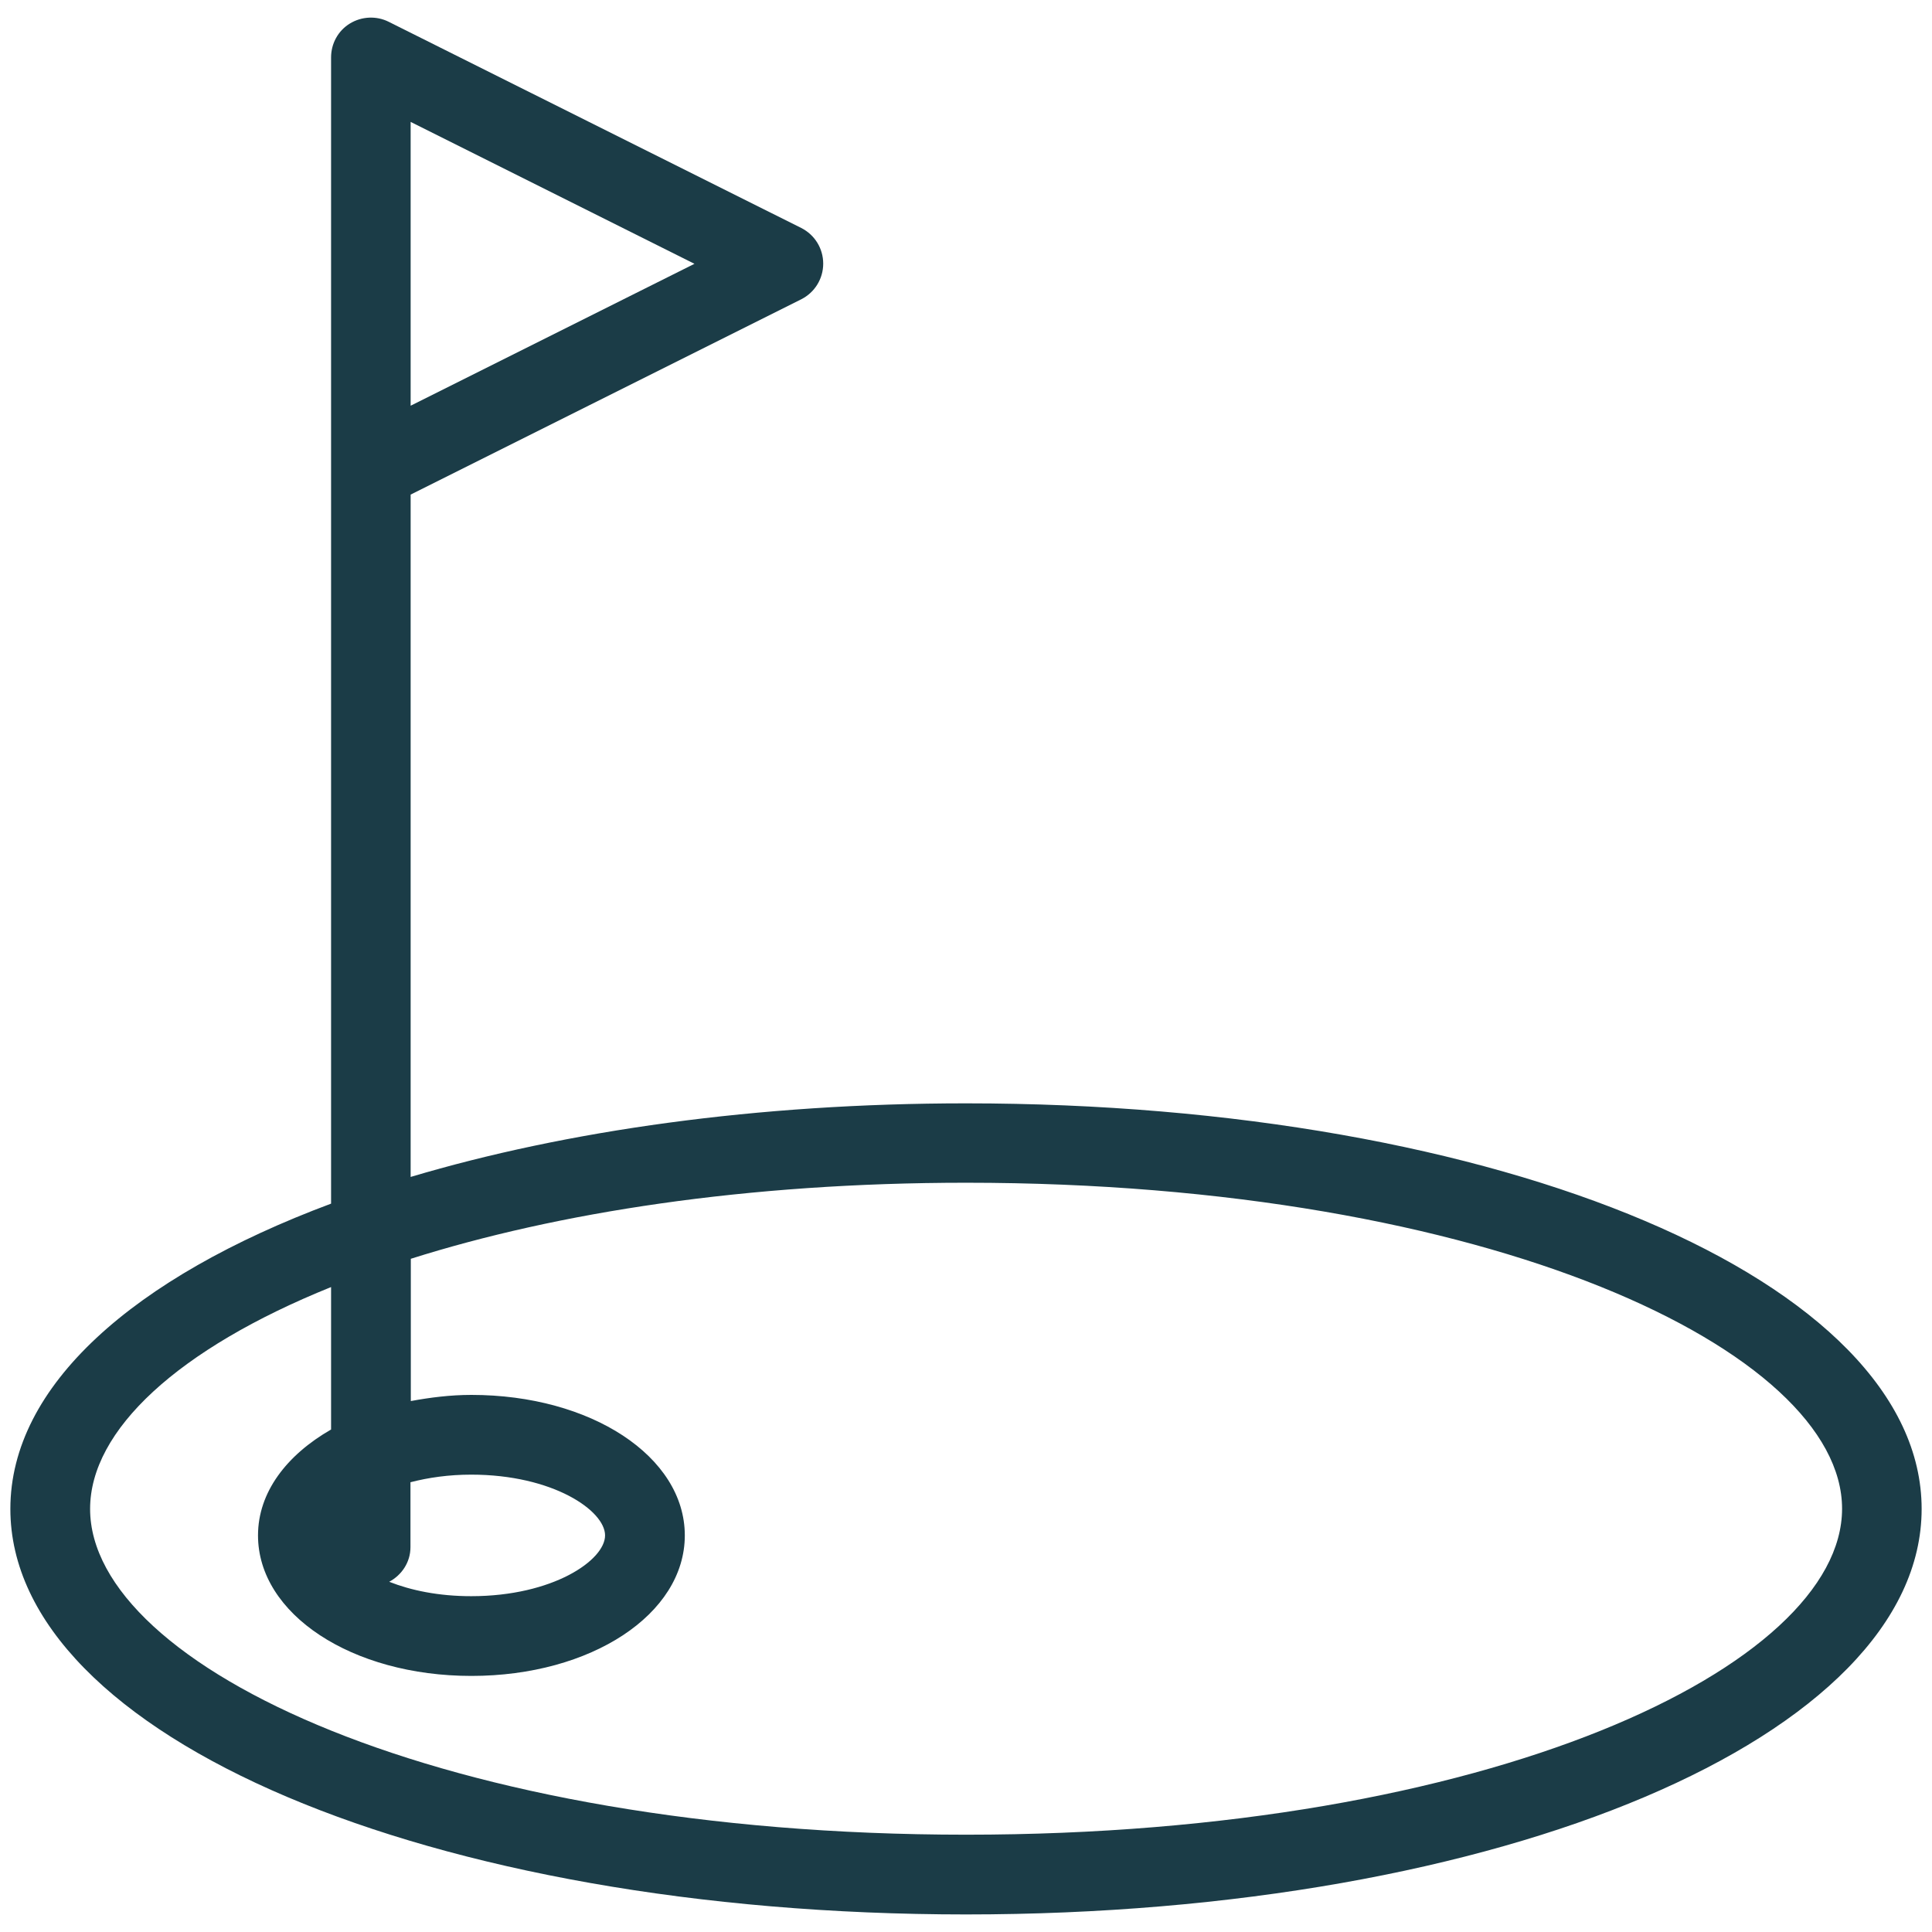 <?xml version="1.0" encoding="UTF-8"?>
<svg id="Calque_1" data-name="Calque 1" xmlns="http://www.w3.org/2000/svg" xmlns:xlink="http://www.w3.org/1999/xlink" viewBox="0 0 110 110">
  <defs>
    <style>
      .cls-1 {
        clip-path: url(#clippath);
      }

      .cls-2, .cls-3 {
        stroke-width: 0px;
      }

      .cls-2, .cls-4 {
        fill: none;
      }

      .cls-3 {
        fill: #1b3c47;
      }

      .cls-4 {
        stroke: #1b3c47;
        stroke-miterlimit: 10;
      }
    </style>
    <clipPath id="clippath">
      <rect class="cls-2" x="-1066.86" y="-1576.91" width="4678.93" height="1282.78"/>
    </clipPath>
  </defs>
  <g class="cls-1">
    <g>
      <path class="cls-4" d="M77.72,40.54c12.97,9.35,14.79,24.83,15.4,30.06,1.14,9.73-.98,17.23-2.55,22.77-3.99,14.09-11.3,23.69-16.76,30.32-3.31,4.02-7.47,9.02-14.31,14.17-7.28,5.48-15.7,9.27-25.08,12.47-4.04,1.38-9.83,2.68-14.63,3.3-.74.1-.97-.99-.24-1.19,20.36-5.55,36.07-18.92,40.37-35.79.84-3.3,3.68-16.3-2.28-29.16-7.16-15.43-20.16-16.3-22.15-28.95-1.32-8.35,3.04-17.58,9.83-22.14,10.93-7.35,25.52-.82,32.41,4.14Z"/>
      <path class="cls-4" d="M1.82,146.55c.02-.12.01-.24-.02-.35-.13-.53-.62-.9-.94-1.3-1.02-1.27-1.54-2.71-1.6-4.34-.07-2,.35-4.1.82-6.04.5-2.07,1.18-4.1,1.9-6.1,1.3-3.6,2.95-7.02,3.44-10.86.27-2.17.27-4.39-.19-6.53-.16-.74-.37-1.46-.63-2.17-2.21-5.94-8.29-11.22-15.15-11.7-7.38-.52-14.13,4.49-17.16,8.81-1.31,1.85-3.47,5.76-8.14,10.07-.7.64-1.29,1.15-1.7,1.48-2.16,1.79-2.96,2.32-4.38,3.5-.39.32-.91.79-.46,1.41.32.44.8.32,1.41-.13,1.65-1.22,3.22-2.41,4.53-3.34,1.61-1.15,2.83-1.88,4.93-2.78,5.82-2.49,11.29-1.67,13.31-1.26.3.06.53.11.68.15,2.67.61,7.76,1.73,11.16,6.09,2.54,3.26,4.3,8.42,3.96,13.29-.2,2.89-.45,6.16.83,8.85.28.59,2.34,4.6,3.23,3.61.09-.1.14-.23.17-.36Z"/>
    </g>
  </g>
  <path class="cls-3" d="M55,109c30.51,0,54.41-10.14,54.41-23.09s-23.9-23.09-54.41-23.09c-11.89,0-22.76,1.55-31.62,4.19V28.16l22.24-11.12c.77-.39,1.25-1.17,1.25-2.03s-.48-1.64-1.25-2.03L22.13,1.24c-.7-.35-1.54-.31-2.21.1-.67.41-1.07,1.14-1.07,1.93v65.26C7.6,72.73.59,78.9.59,85.91c0,12.95,23.9,23.09,54.41,23.09ZM23.38,23.09V6.94l16.16,8.08-16.16,8.08ZM18.85,73.28v8.11c-2.54,1.46-4.16,3.58-4.16,6.03,0,4.48,5.34,8,12.15,8s12.15-3.51,12.15-8-5.34-8-12.15-8c-1.21,0-2.36.15-3.45.35v-8.1c8.32-2.63,19.09-4.33,31.62-4.33,29.83,0,49.87,9.6,49.87,18.56s-20.04,18.56-49.87,18.56S5.13,94.87,5.13,85.91c0-4.48,5-9.11,13.72-12.63ZM23.38,84.39c1.01-.26,2.16-.43,3.45-.43,4.65,0,7.62,2.05,7.62,3.46s-2.97,3.46-7.62,3.46c-1.86,0-3.43-.33-4.67-.82.71-.38,1.21-1.11,1.21-1.97v-3.7Z"/>
</svg>